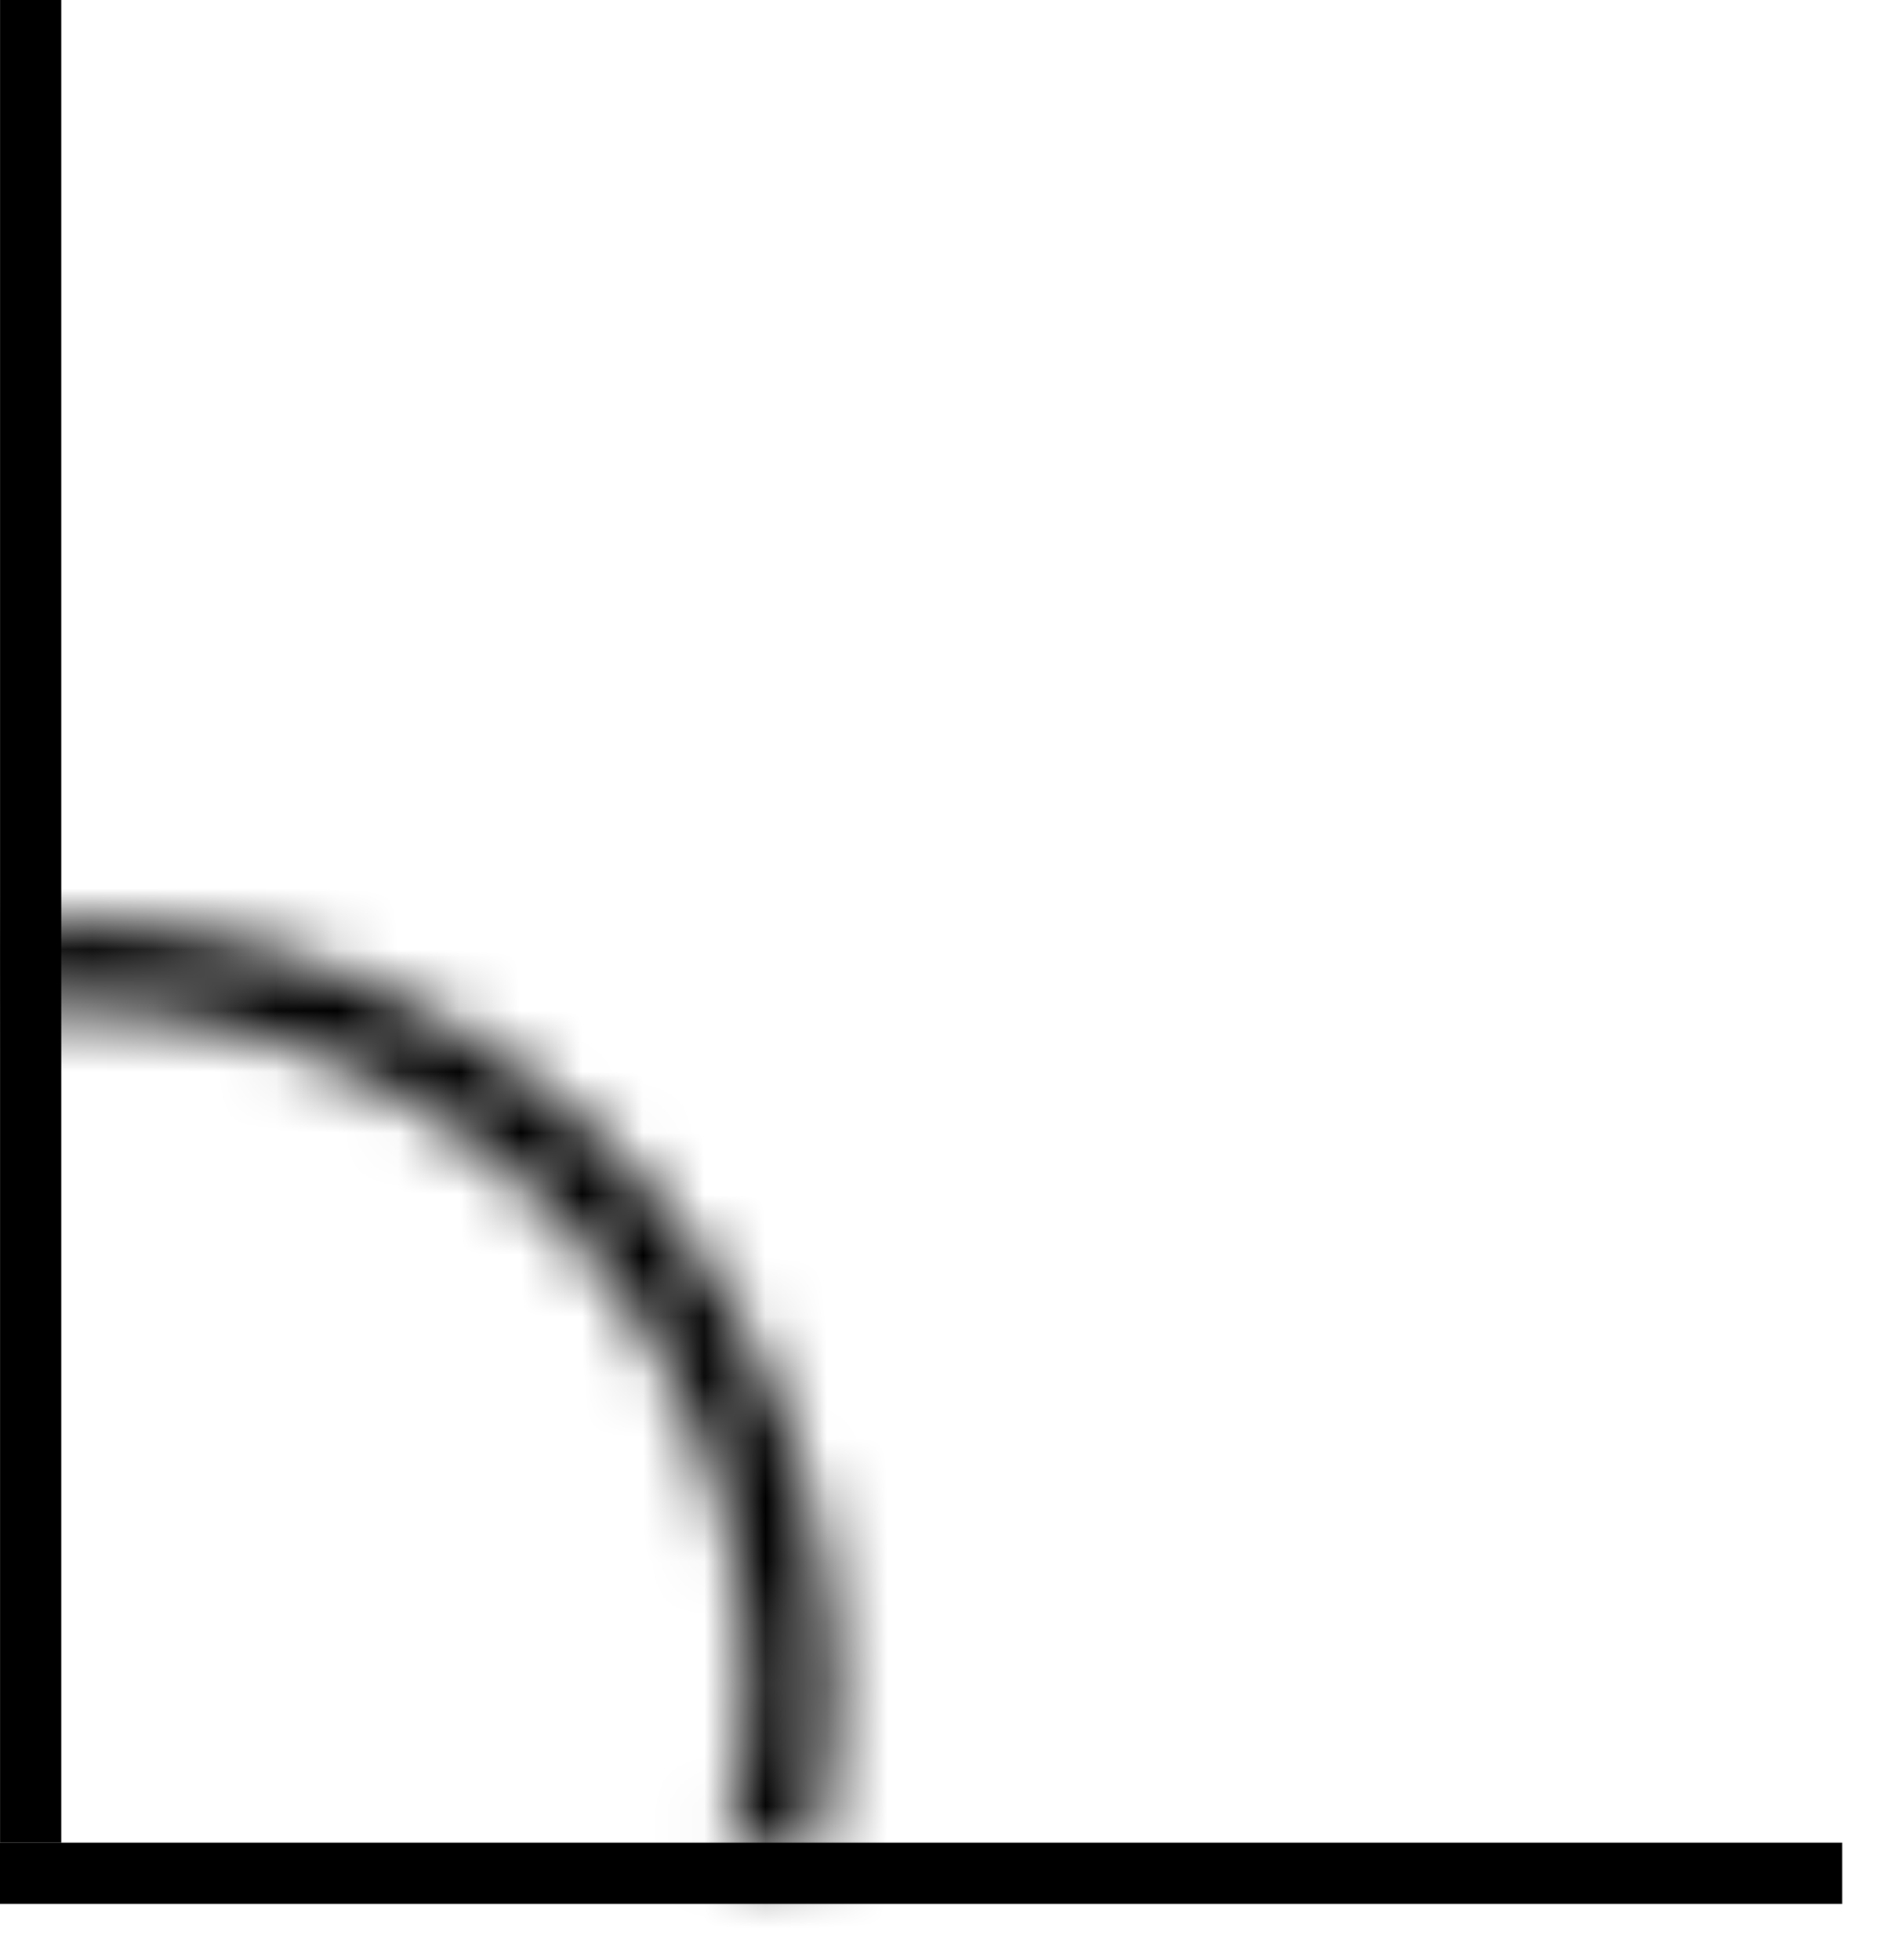 <svg width="31" height="32" viewBox="0 0 31 32" fill="none" xmlns="http://www.w3.org/2000/svg">
<line x1="0.501" y1="2.18558e-08" x2="0.501" y2="30.089" stroke="black"/>
<line x1="30.089" y1="30.589" x2="-7.44303e-05" y2="30.589" stroke="black"/>
<mask id="path-3-inside-1_951_7" fill="white">
<path d="M0 15.107C1.978 14.931 3.97 15.229 5.81 15.977C7.65 16.724 9.286 17.899 10.581 19.404C11.877 20.91 12.795 22.702 13.259 24.633C13.723 26.564 13.721 28.578 13.252 30.508L11.883 30.175C12.299 28.463 12.301 26.676 11.889 24.963C11.477 23.25 10.663 21.659 9.513 20.323C8.364 18.988 6.913 17.945 5.28 17.282C3.647 16.619 1.88 16.354 0.125 16.511L0 15.107Z"/>
</mask>
<path d="M0 15.107L-17.892 -186.099L-219.098 -168.207L-201.206 32.999L0 15.107ZM13.252 30.508L-34.452 226.794L161.835 274.498L209.539 78.212L13.252 30.508ZM11.883 30.175L-184.403 -17.528L-232.107 178.758L-35.821 226.462L11.883 30.175ZM0.125 16.511L-201.081 34.402L-183.189 235.608L18.017 217.717L0.125 16.511ZM17.892 216.313C-12.102 218.98 -42.3 214.461 -70.2 203.13L81.82 -171.177C50.24 -184.003 16.059 -189.118 -17.892 -186.099L17.892 216.313ZM-70.2 203.13C-98.099 191.799 -122.896 173.983 -142.537 151.157L163.699 -112.348C141.468 -138.185 113.399 -158.352 81.82 -171.177L-70.2 203.13ZM-142.537 151.157C-162.177 128.332 -176.096 101.154 -183.139 71.877L209.657 -22.61C201.685 -55.75 185.931 -86.512 163.699 -112.348L-142.537 151.157ZM-183.139 71.877C-190.181 42.599 -190.146 12.065 -183.034 -17.195L209.539 78.212C217.588 45.091 217.628 10.529 209.657 -22.61L-183.139 71.877ZM60.956 -165.778L59.587 -166.111L-35.821 226.462L-34.452 226.794L60.956 -165.778ZM208.17 77.879C216.166 44.976 216.206 10.641 208.287 -22.281L-184.508 72.206C-191.604 42.711 -191.567 11.95 -184.403 -17.528L208.17 77.879ZM208.287 -22.281C200.368 -55.202 184.717 -85.763 162.631 -111.43L-143.605 152.076C-163.392 129.081 -177.413 101.702 -184.508 72.206L208.287 -22.281ZM162.631 -111.43C140.546 -137.096 112.662 -157.131 81.29 -169.872L-70.73 204.436C-98.836 193.021 -123.818 175.072 -143.605 152.076L162.631 -111.43ZM81.29 -169.872C49.917 -182.613 15.961 -187.695 -17.767 -184.696L18.017 217.717C-12.2 220.404 -42.623 215.851 -70.73 204.436L81.29 -169.872ZM201.331 -1.381L201.206 -2.785L-201.206 32.999L-201.081 34.402L201.331 -1.381Z" fill="black" mask="url(#path-3-inside-1_951_7)"/>
</svg>
